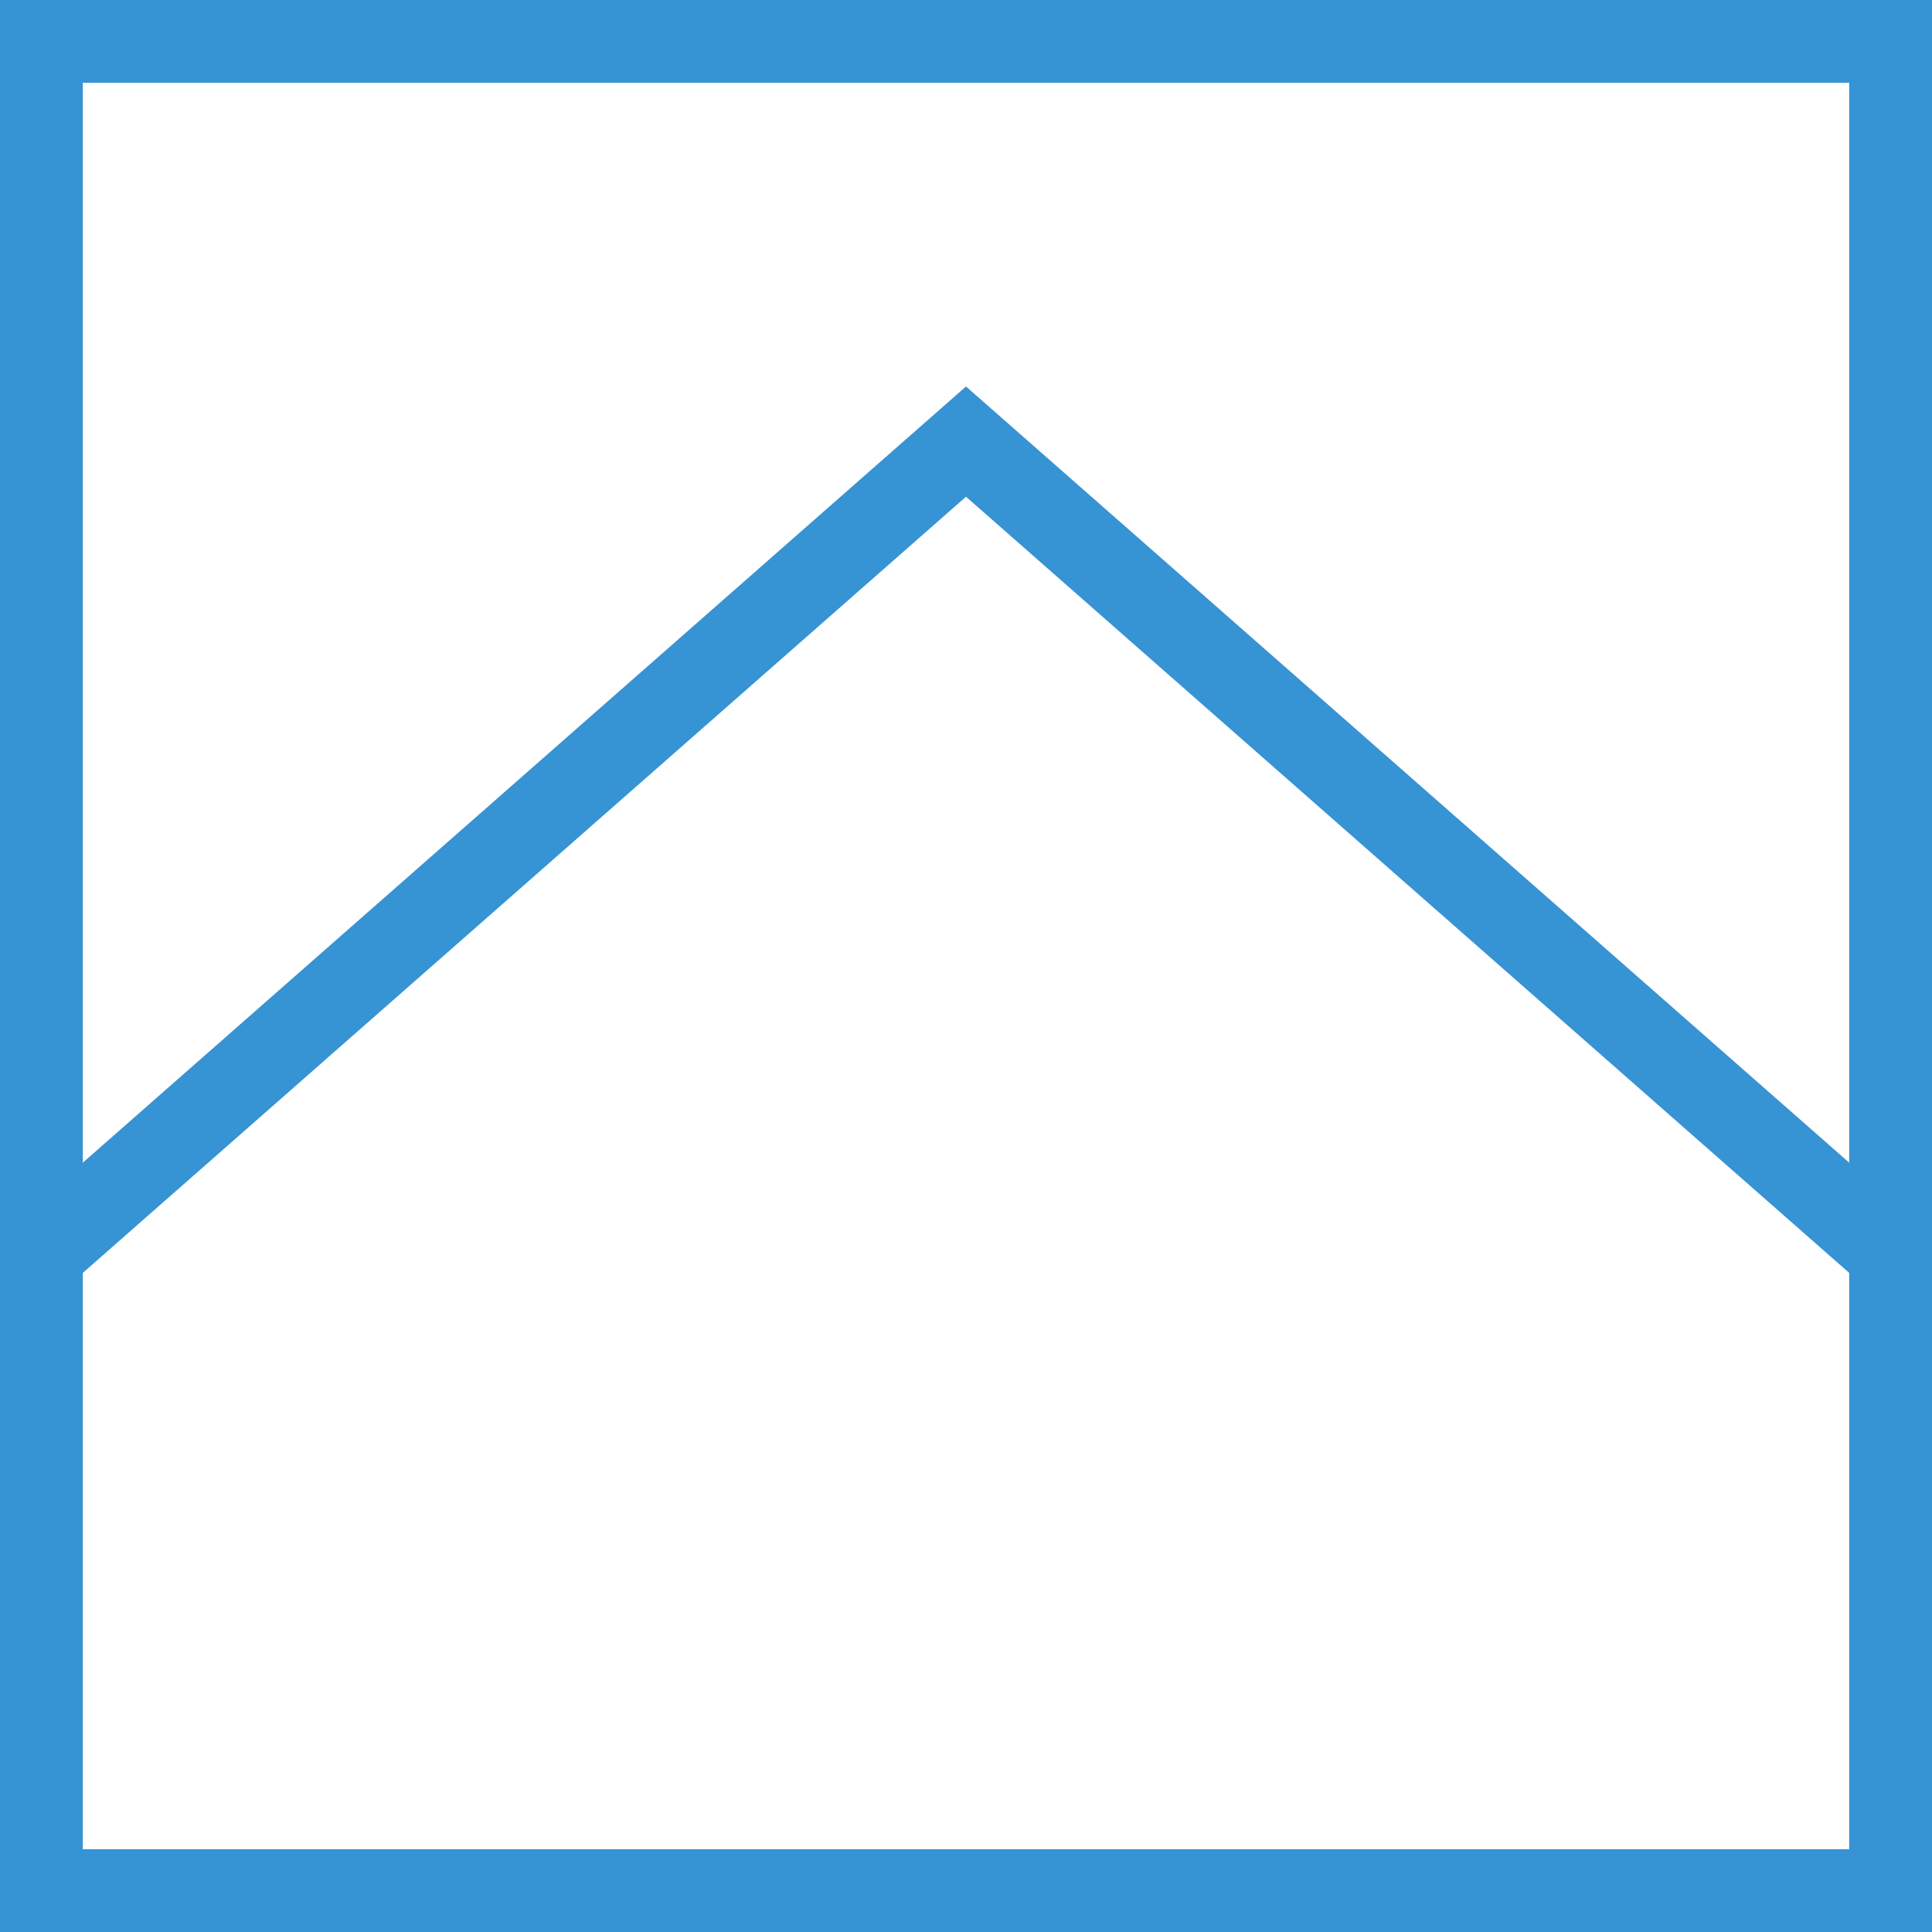 <?xml version="1.0" encoding="UTF-8"?><svg id="_レイヤー_2" xmlns="http://www.w3.org/2000/svg" viewBox="0 0 70 70"><rect x="0" y="0" width="70" height="70" fill="#333333" stroke="none"/><defs><style>.cls-1{fill:#fff;}.cls-2{fill:none;stroke:#3693d4;stroke-miterlimit:10;stroke-width:3px;}.cls-3{fill:#3693d4;}</style></defs><g id="object"><rect class="cls-1" x="1.5" y="1.5" width="67" height="67"/><path class="cls-3" d="m67,3v64H3V3h64m3-3H0v70h70V0h0Z"/><polyline class="cls-2" points="69 45.88 35 16 1 45.88"/></g></svg>